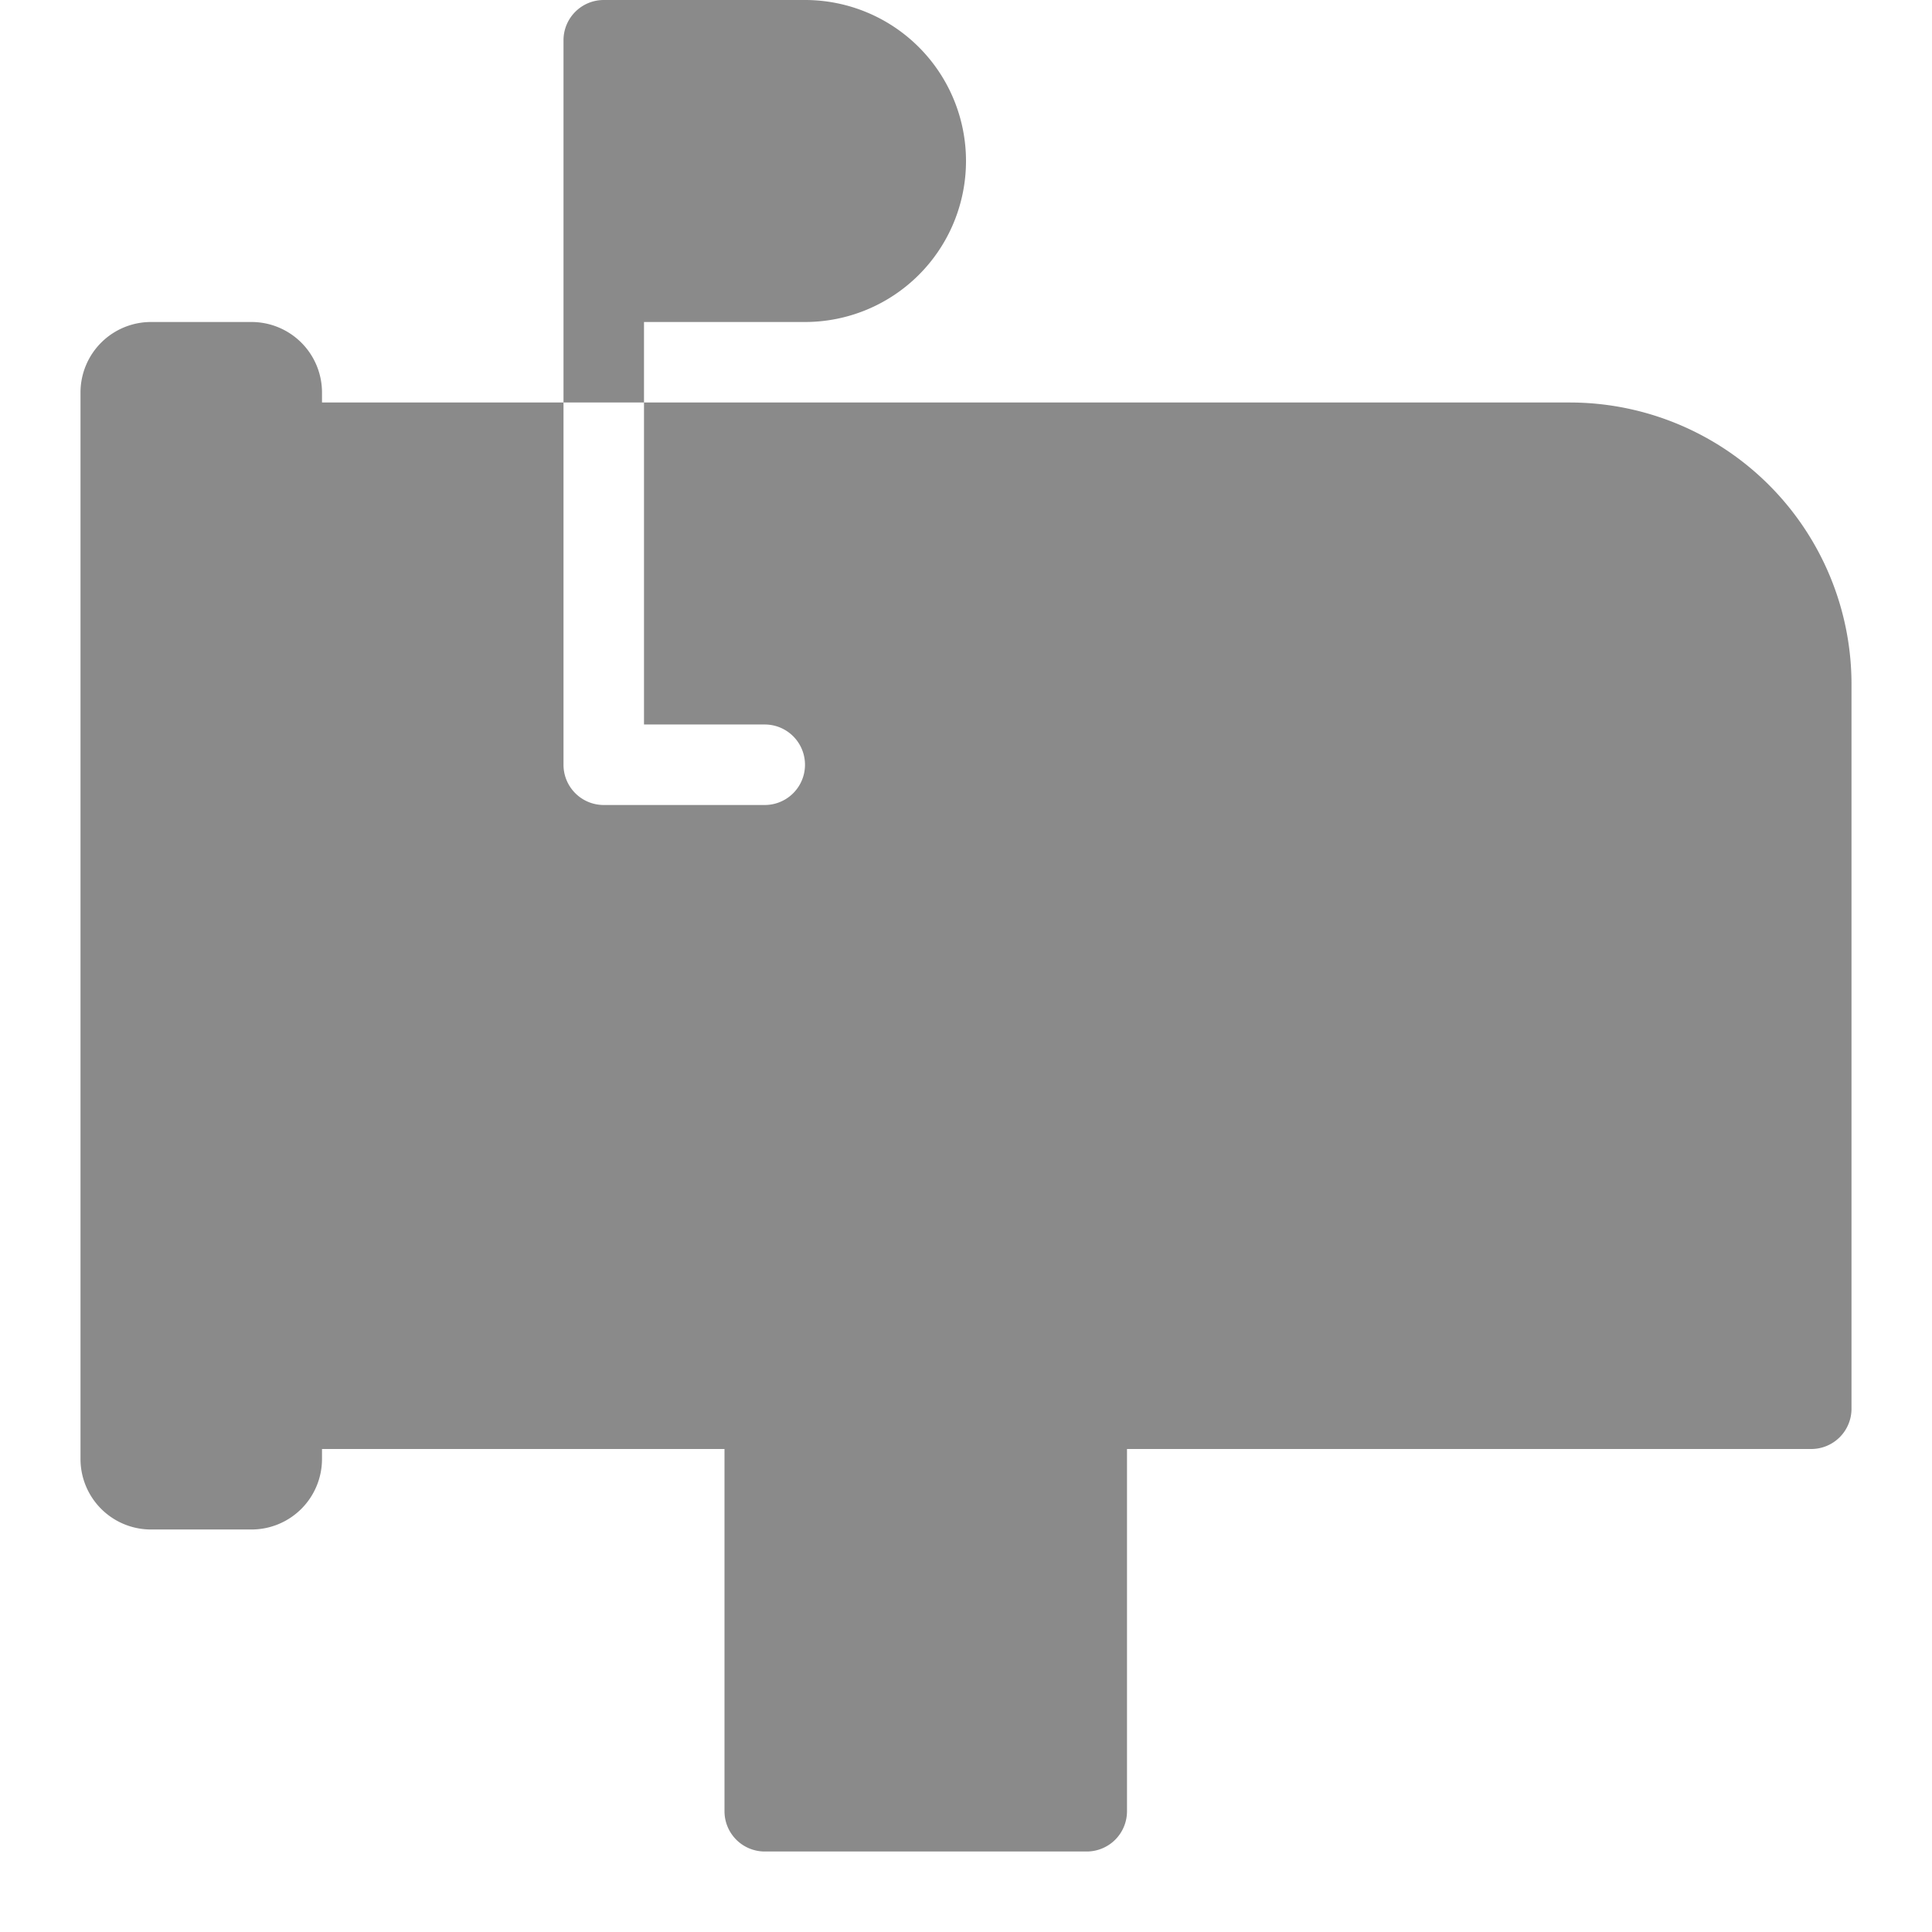 <?xml version="1.0" standalone="no"?><!DOCTYPE svg PUBLIC "-//W3C//DTD SVG 1.1//EN" "http://www.w3.org/Graphics/SVG/1.1/DTD/svg11.dtd"><svg t="1699457127223" class="icon" viewBox="0 0 1024 1024" version="1.1" xmlns="http://www.w3.org/2000/svg" p-id="19247" xmlns:xlink="http://www.w3.org/1999/xlink" width="32" height="32"><path d="M981.333 362.667v384a21.333 21.333 0 0 1-21.333 21.333H597.333v192a21.333 21.333 0 0 1-21.333 21.333H405.333a21.333 21.333 0 0 1-21.333-21.333v-192H170.667v5.333a37.373 37.373 0 0 1-37.333 37.333h-53.333a37.373 37.373 0 0 1-37.333-37.333V208a37.373 37.373 0 0 1 37.333-37.333h53.333a37.373 37.373 0 0 1 37.333 37.333v5.333h128v192a21.333 21.333 0 0 0 21.333 21.333h85.333a21.333 21.333 0 0 0 0-42.667h-64V213.333h490.667a149.333 149.333 0 0 1 149.333 149.333zM341.333 170.667h85.333a85.333 85.333 0 0 0 0-170.667H320a21.333 21.333 0 0 0-21.333 21.333v192h42.667z" fill="#8a8a8a" p-id="19248"></path></svg>